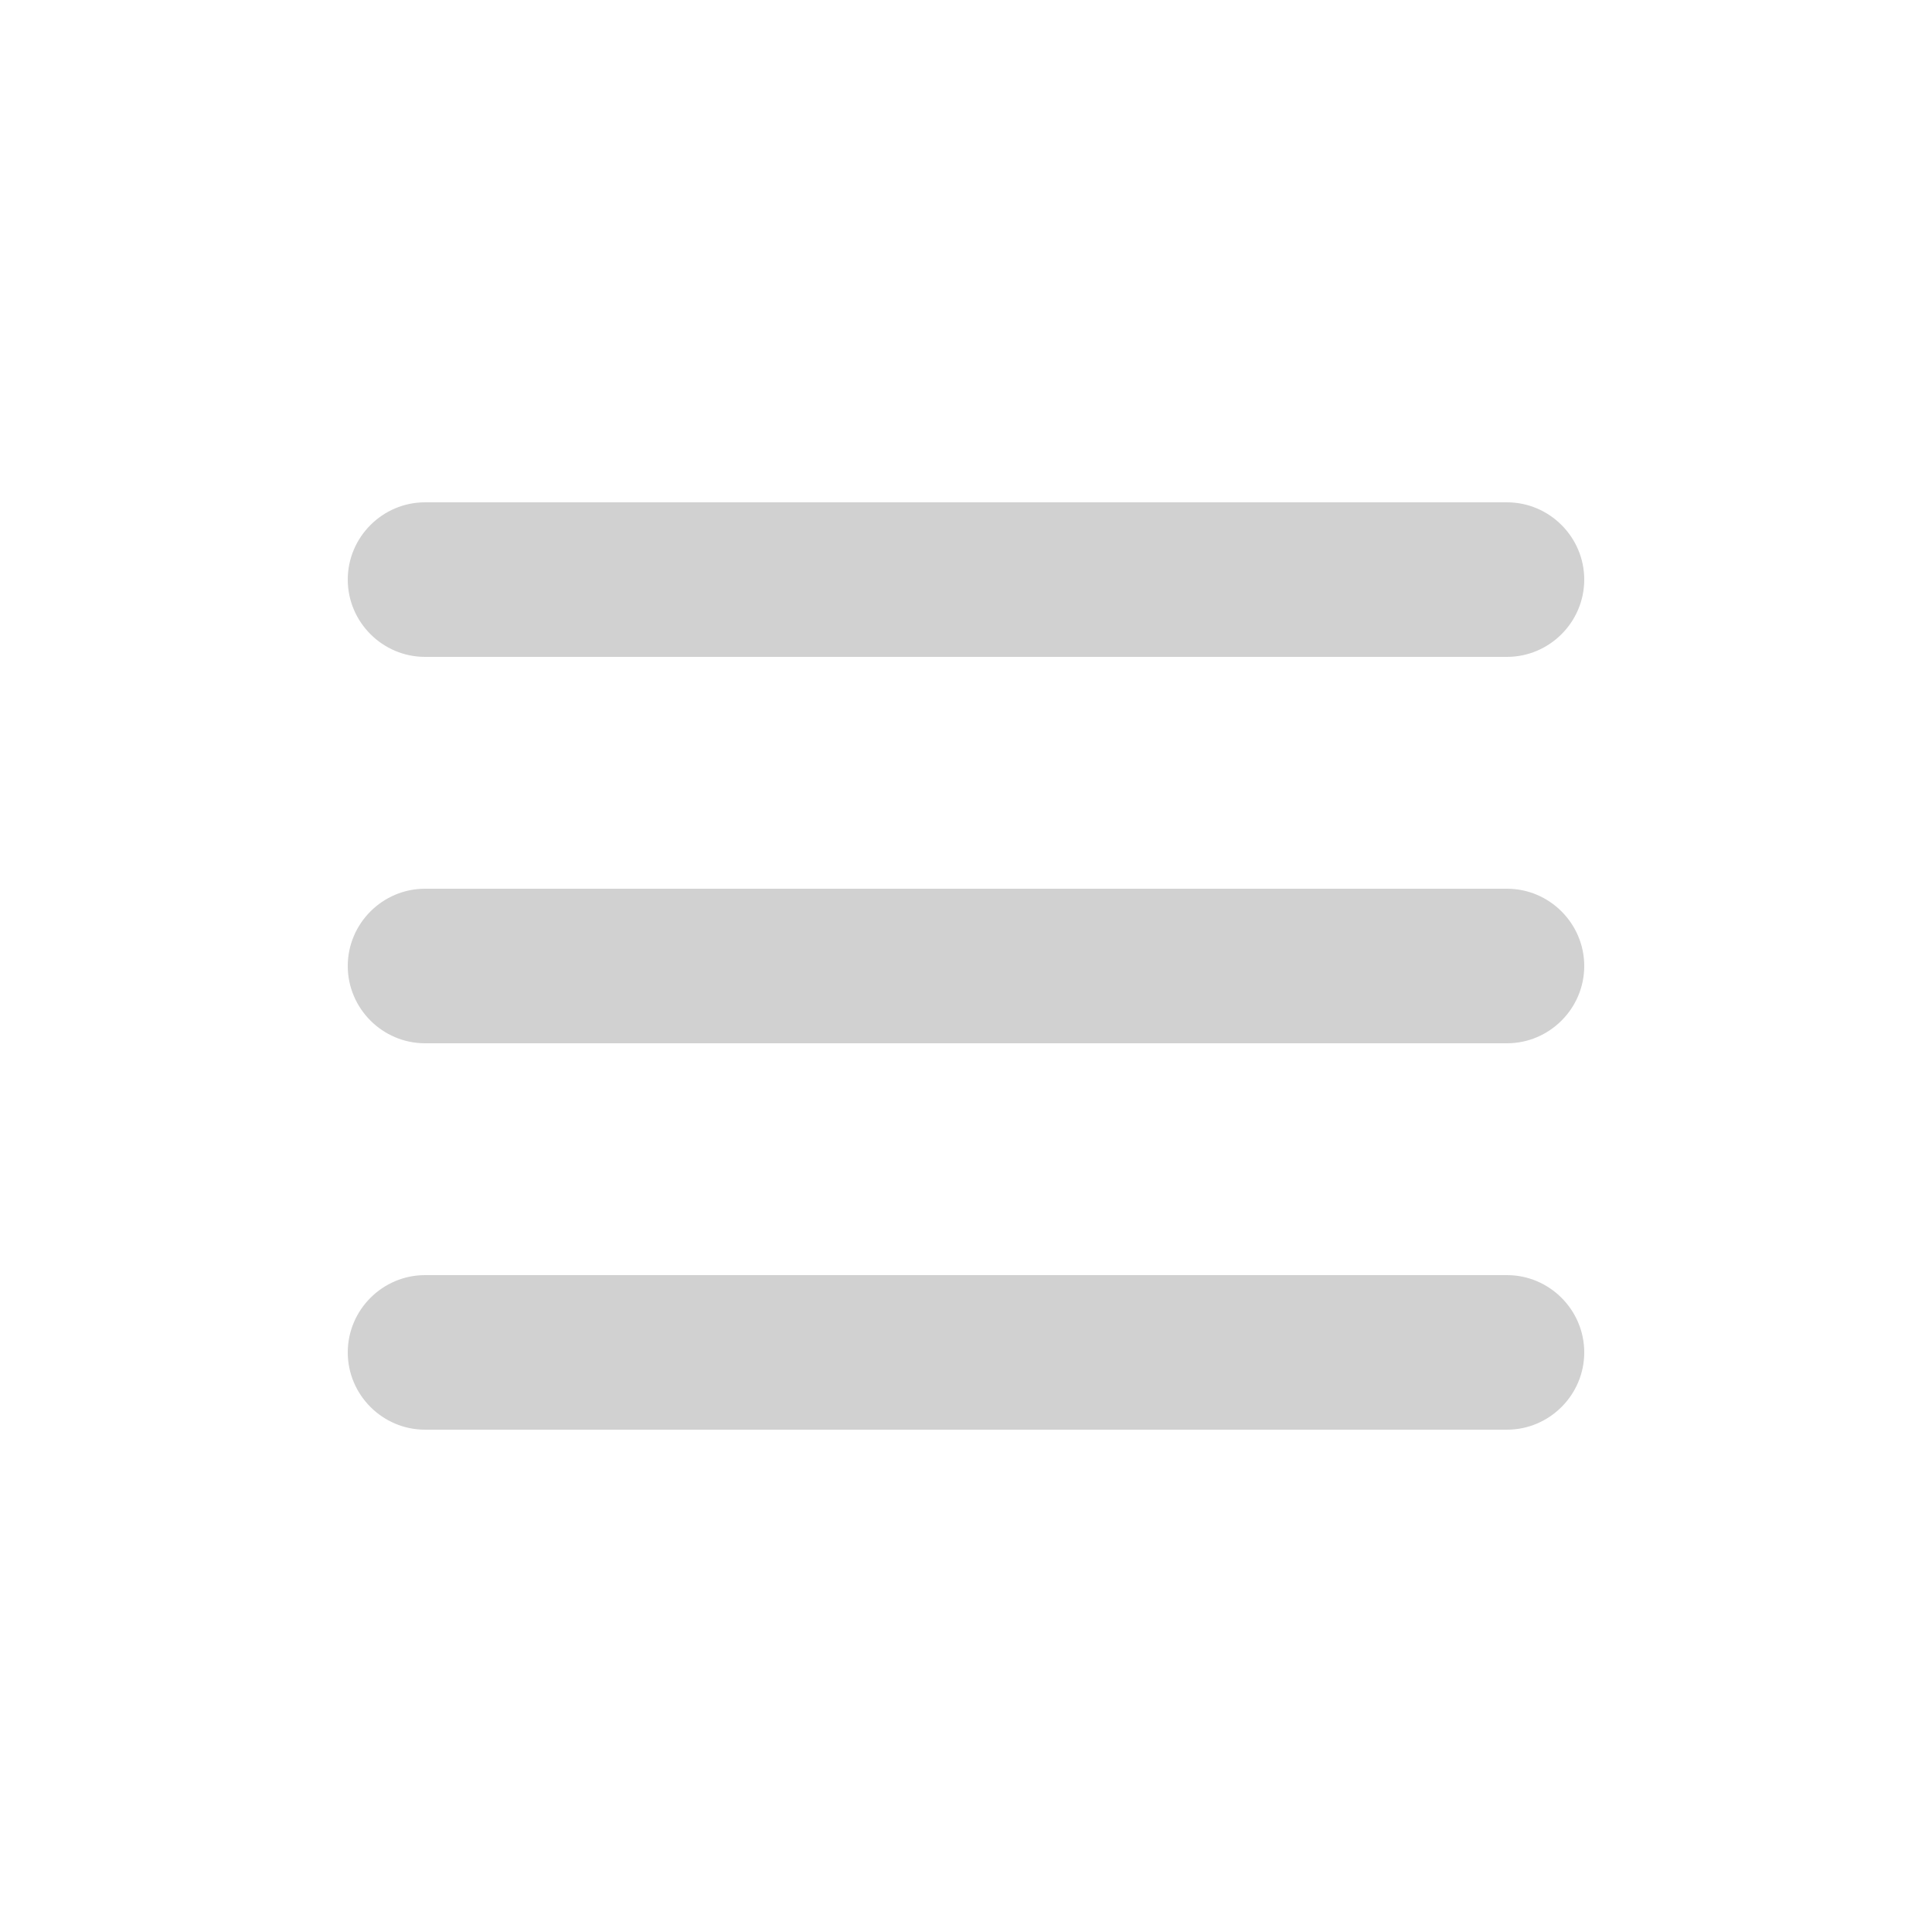 <svg xmlns="http://www.w3.org/2000/svg" xmlns:xlink="http://www.w3.org/1999/xlink" version="1.1" x="0px" y="0px" viewBox="0 0 100 100" enable-background="new 0 0 100 100" xml:space="preserve" aria-hidden="true" width="100px" height="100px" style="fill:url(#CerosGradient_id17c94e007);"><defs><linearGradient class="cerosgradient" data-cerosgradient="true" id="CerosGradient_id17c94e007" gradientUnits="userSpaceOnUse" x1="50%" y1="100%" x2="50%" y2="0%"><stop offset="0%" stop-color="#D1D1D1"/><stop offset="100%" stop-color="#D1D1D1"/></linearGradient><linearGradient/></defs><g><path d="M22,34h56c2.2,0,4-1.8,4-4c0-2.2-1.8-4-4-4H22c-2.2,0-4,1.8-4,4C18,32.2,19.8,34,22,34z" style="fill:url(#CerosGradient_id17c94e007);"/><path d="M78,46H22c-2.2,0-4,1.8-4,4c0,2.2,1.8,4,4,4h56c2.2,0,4-1.8,4-4C82,47.8,80.2,46,78,46z" style="fill:url(#CerosGradient_id17c94e007);"/><path d="M78,66H22c-2.2,0-4,1.8-4,4c0,2.2,1.8,4,4,4h56c2.2,0,4-1.8,4-4C82,67.8,80.2,66,78,66z" style="fill:url(#CerosGradient_id17c94e007);"/></g></svg>